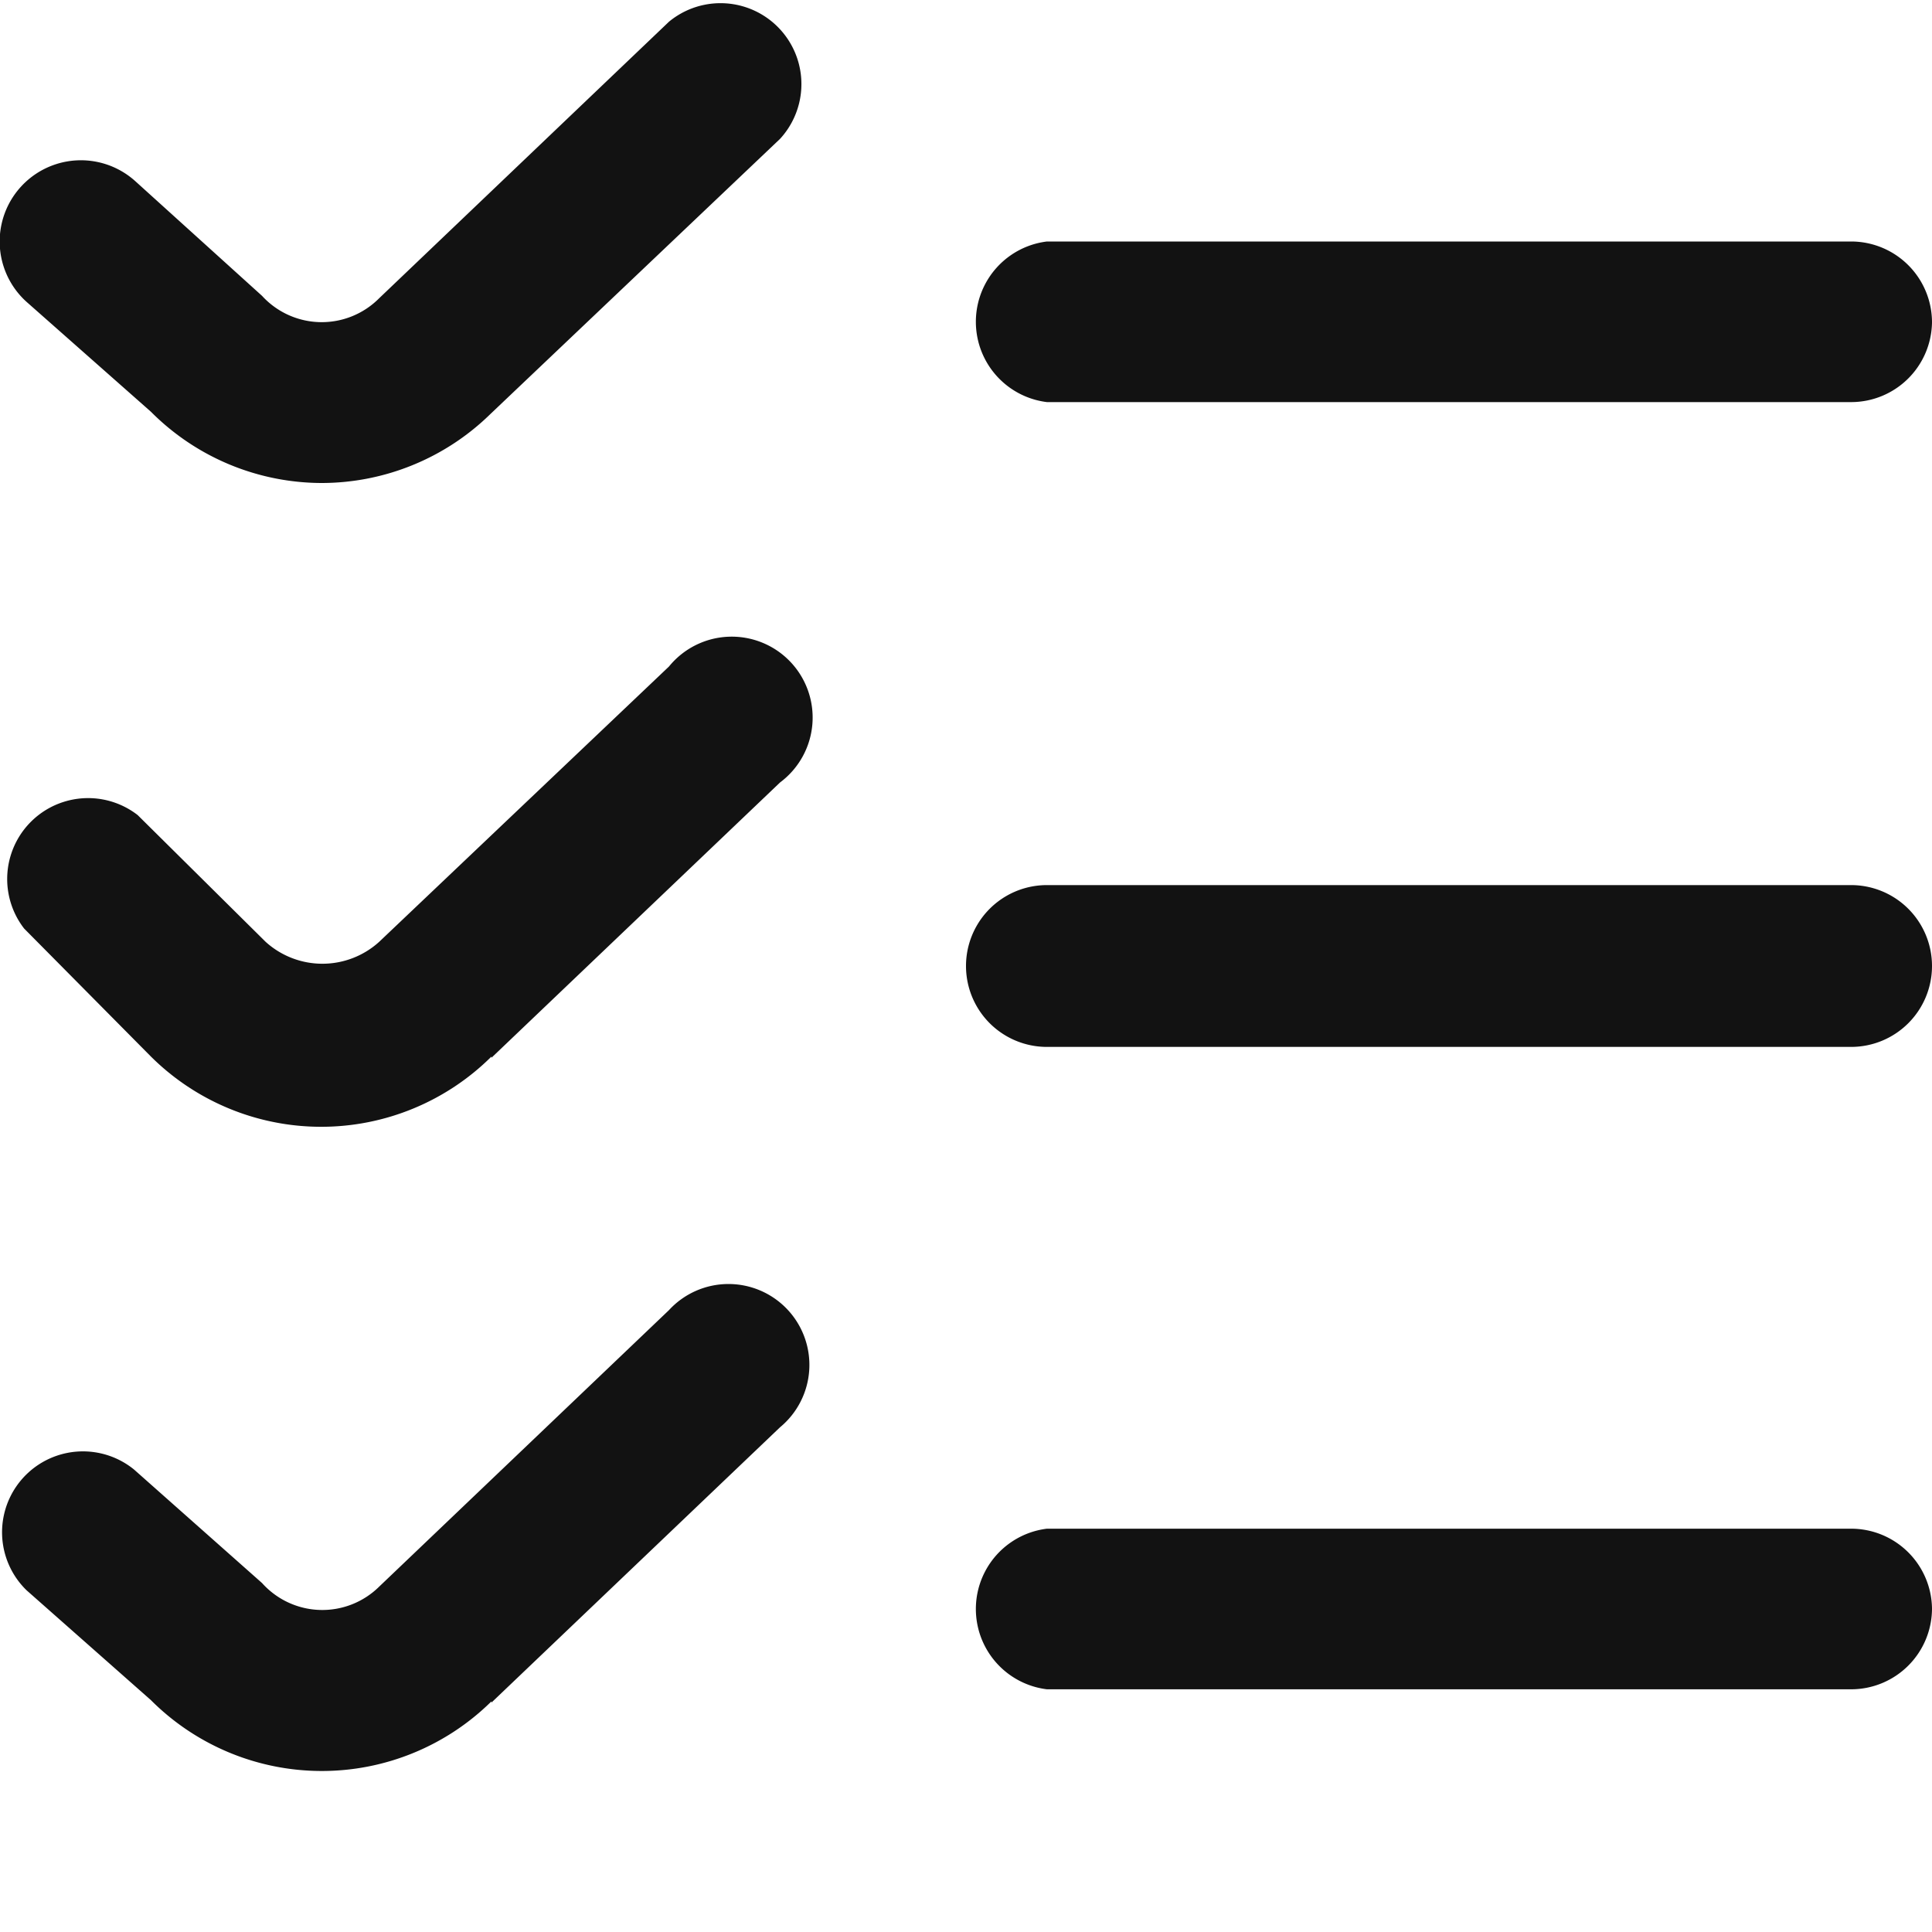 <svg xmlns="http://www.w3.org/2000/svg" fill="none" viewBox="0 0 16 16"><g clip-path="url(#a)"><path fill="#121212" d="M2.67 4a2 2 0 0 1-1.42-.59L.22 2.5a.67.67 0 1 1 .9-1l1.05.95a.67.67 0 0 0 .97.02L5.54.18a.67.67 0 0 1 .92.97l-2.4 2.28a2 2 0 0 1-1.4.57M16 2.67a.67.67 0 0 0-.67-.67H8.67a.67.67 0 0 0 0 1.33h6.66a.67.67 0 0 0 .67-.66M4.07 8.76l2.39-2.28a.67.67 0 1 0-.92-.96L3.14 7.8a.7.7 0 0 1-.94 0L1.14 6.75a.67.67 0 0 0-.94.94l1.05 1.06a2 2 0 0 0 2.82 0M16 8a.67.67 0 0 0-.67-.67H8.67a.67.67 0 1 0 0 1.34h6.66A.67.67 0 0 0 16 8M4.07 14.1l2.39-2.28a.67.67 0 1 0-.92-.97l-2.4 2.29a.67.67 0 0 1-.97-.03l-1.06-.94a.67.67 0 0 0-.89 1l1.03.91a2 2 0 0 0 2.82.01M16 13.32a.67.67 0 0 0-.67-.66H8.67a.67.67 0 0 0 0 1.33h6.66a.67.67 0 0 0 .67-.67"/></g><defs><clipPath id="a"><path fill="#fff" d="M0 0h16v16H0z"/></clipPath></defs></svg>